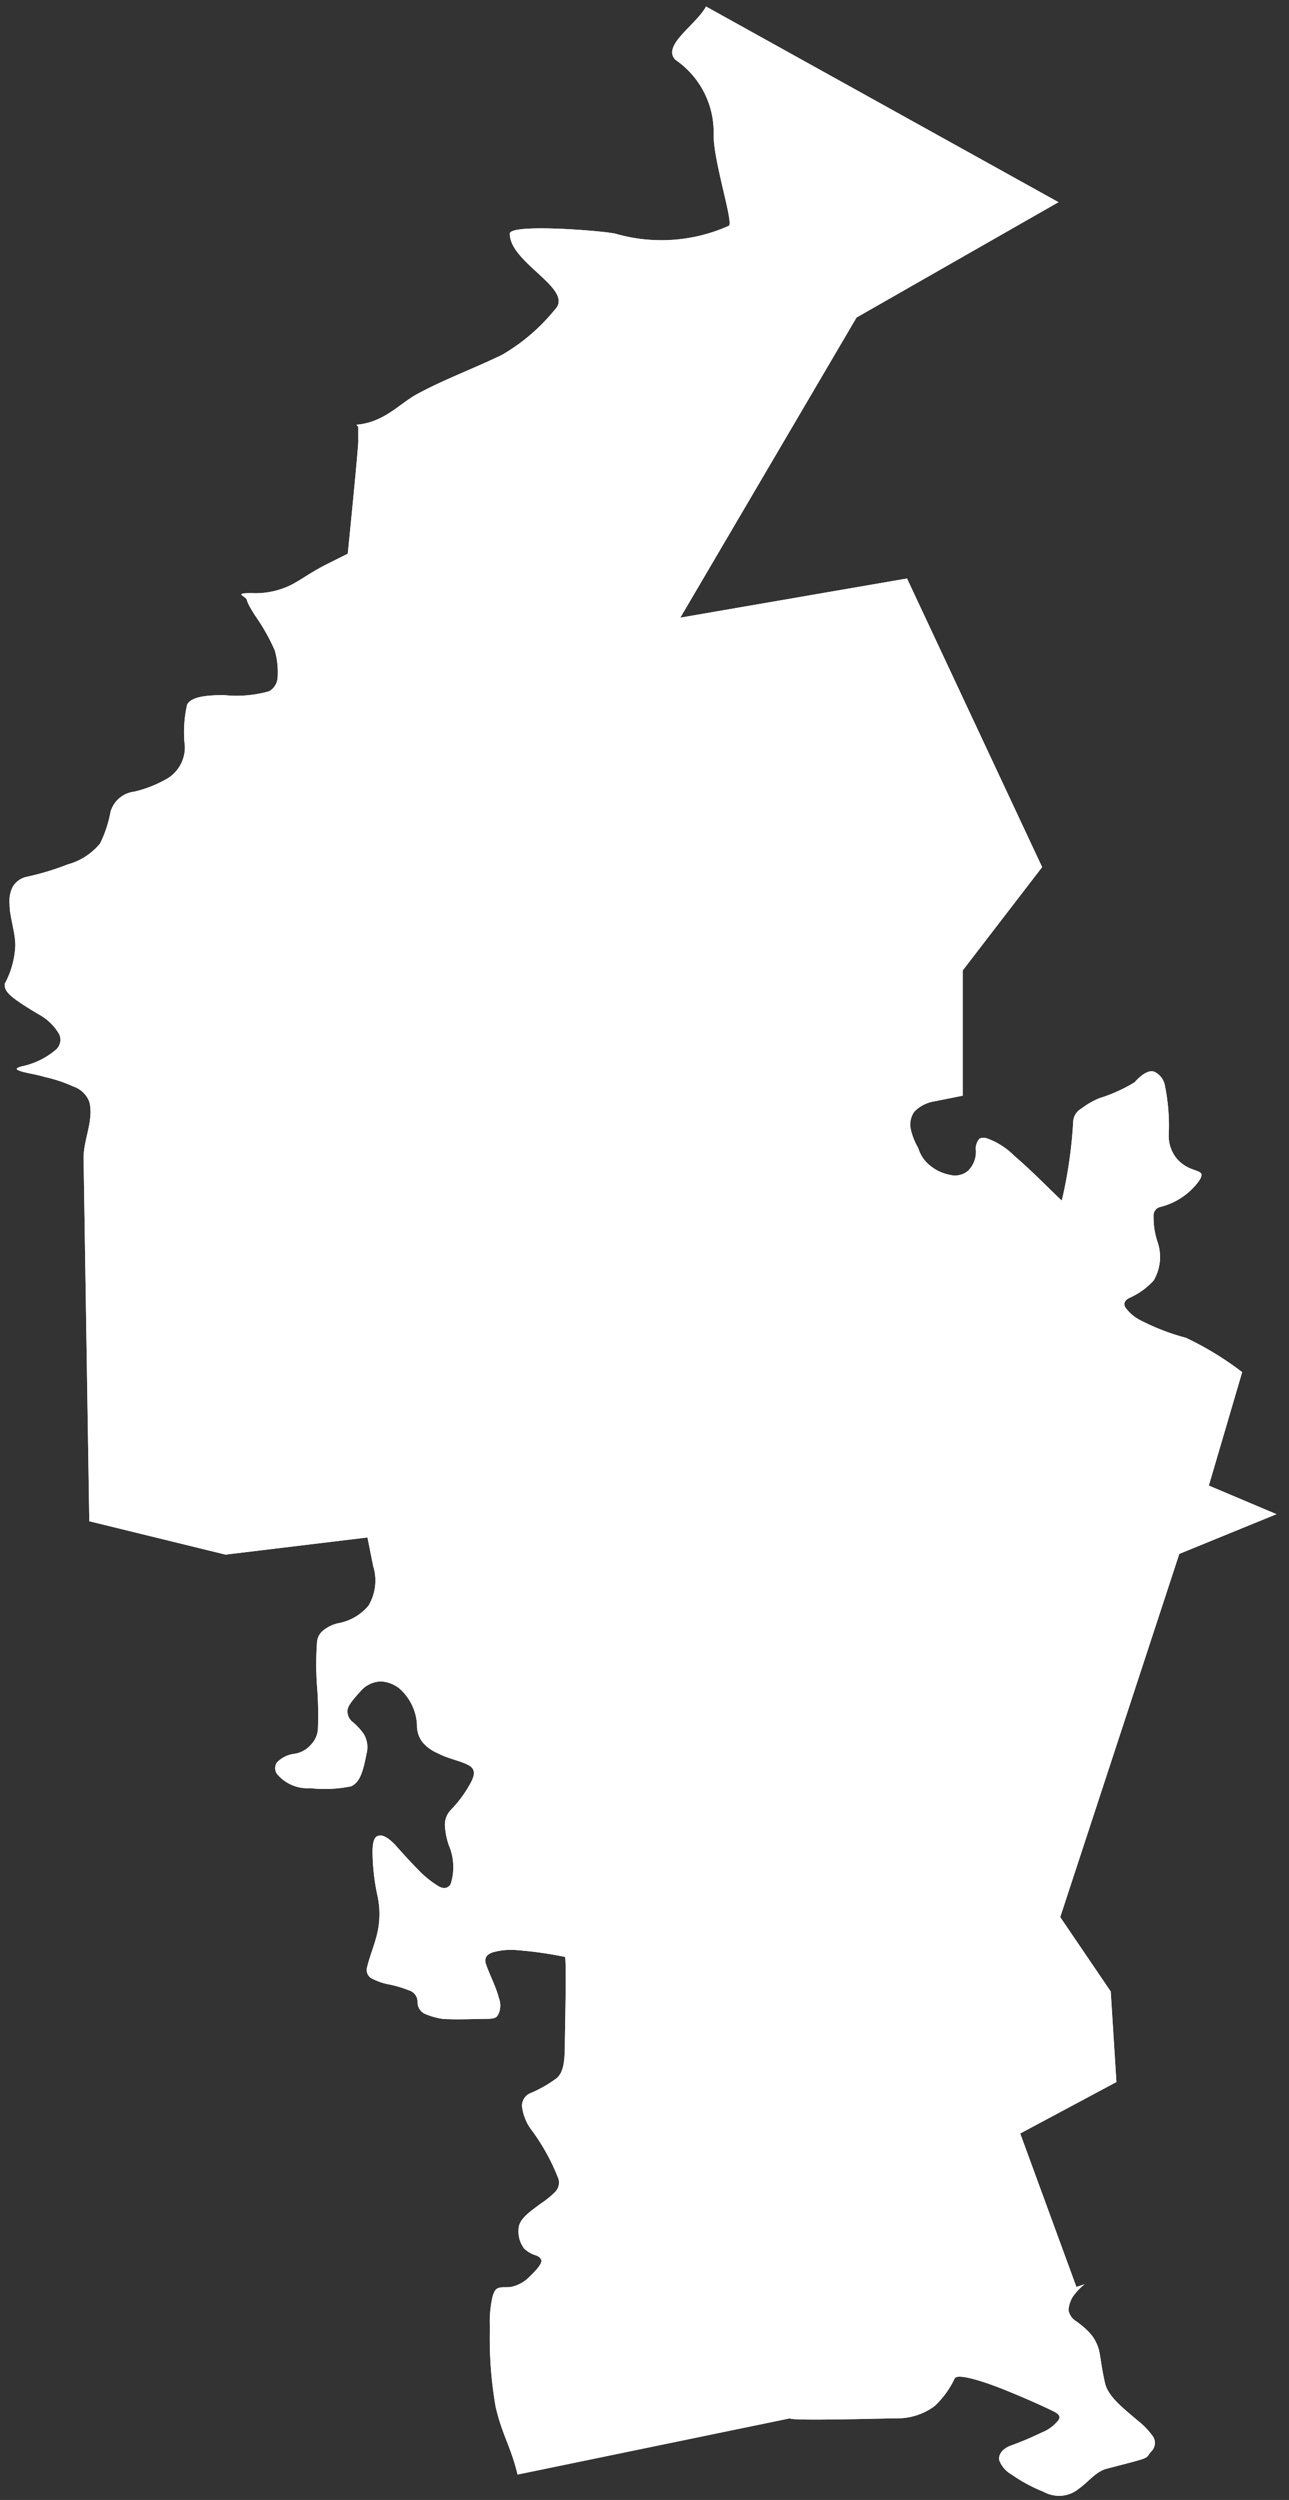 <svg id="Grupo_17013" data-name="Grupo 17013" xmlns="http://www.w3.org/2000/svg" xmlns:xlink="http://www.w3.org/1999/xlink" width="16.238" height="31.469" viewBox="0 0 16.238 31.469">
  <rect x="0" y="0" width="16.238" height="31.469" fill="#333333" stroke="none"/>
  <defs>
    <clipPath id="clip-path">
      <rect id="Rectángulo_10193" data-name="Rectángulo 10193" width="16.238" height="31.469" fill="#fff"/>
    </clipPath>
  </defs>
  <g id="Grupo_16733" data-name="Grupo 16733" clip-path="url(#clip-path)">
    <path id="Trazado_6184" data-name="Trazado 6184" d="M4.953,5.977v.168c.012,0-.132,1.428-.132,1.428l-.288.144c-.192.1-.312.192-.432.252a1.013,1.013,0,0,1-.492.1c-.24,0-.072.036-.06.084s.048.108.1.192a2.511,2.511,0,0,1,.252.444.992.992,0,0,1,.036.348.212.212,0,0,1-.108.168,1.505,1.505,0,0,1-.564.048c-.24,0-.42.024-.468.12A1.566,1.566,0,0,0,2.769,10a.46.46,0,0,1-.216.4,1.538,1.538,0,0,1-.42.168.353.353,0,0,0-.3.252,1.531,1.531,0,0,1-.132.4.8.8,0,0,1-.408.264,3.361,3.361,0,0,1-.516.156.268.268,0,0,0-.18.132.411.411,0,0,0-.036.216c0,.156.072.348.072.516a1.107,1.107,0,0,1-.132.48c-.012.1.06.168.42.384a.661.661,0,0,1,.264.252.166.166,0,0,1-.036.192.964.964,0,0,1-.444.216c-.072.024-.072.036,0,.06s.18.036.3.072a1.812,1.812,0,0,1,.36.12.325.325,0,0,1,.2.192c.06.228-.072.468-.072.708l.072,4.572,1.716.42,1.788-.216.072.36a.614.614,0,0,1-.06.5.651.651,0,0,1-.36.216.454.454,0,0,0-.216.1.211.211,0,0,0-.072.156,3.786,3.786,0,0,0,0,.528,4.528,4.528,0,0,1,.012.552.309.309,0,0,1-.084.192.344.344,0,0,1-.216.12.363.363,0,0,0-.216.108.126.126,0,0,0,0,.144.5.5,0,0,0,.42.18,1.65,1.65,0,0,0,.516-.024c.1-.048.144-.156.192-.408a.324.324,0,0,0-.036-.252.784.784,0,0,0-.132-.144.171.171,0,0,1-.072-.144c0-.06.06-.132.168-.252a.354.354,0,0,1,.252-.12.409.409,0,0,1,.228.084.65.65,0,0,1,.228.468.335.335,0,0,0,.072.216.5.5,0,0,0,.18.132c.132.072.3.1.4.156s.072.144,0,.264a1.514,1.514,0,0,1-.228.3.269.269,0,0,0-.072.2.944.944,0,0,0,.048.24.7.7,0,0,1,.024.492c-.036.06-.1.06-.156.024a1.219,1.219,0,0,1-.228-.18c-.156-.156-.312-.336-.324-.348-.108-.108-.168-.12-.216-.1s-.06.108-.06.2a2.7,2.7,0,0,0,.06.54,1.077,1.077,0,0,1,0,.48c-.036.156-.1.3-.132.444a.121.121,0,0,0,.072.132.756.756,0,0,0,.216.072,1.4,1.4,0,0,1,.24.072A.151.151,0,0,1,5.7,25.8a.161.161,0,0,0,.1.156.931.931,0,0,0,.216.06c.18.012.4,0,.54,0s.144-.024.168-.072a.26.26,0,0,0,0-.192c-.036-.144-.132-.324-.168-.444-.012-.072.024-.108.1-.132a.846.846,0,0,1,.312-.024,4.736,4.736,0,0,1,.588.084c.024,0,0,.984,0,1.08,0,.264-.024.372-.1.444a1.566,1.566,0,0,1-.336.192.17.17,0,0,0-.1.192.606.606,0,0,0,.12.276,2.618,2.618,0,0,1,.336.612.17.17,0,0,1-.048.168,1.18,1.18,0,0,1-.18.144c-.132.1-.276.192-.276.324a.353.353,0,0,0,.072.24.369.369,0,0,0,.144.084c.036.012.072.036.072.072s-.048.1-.144.192a.458.458,0,0,1-.228.132c-.06.012-.108,0-.156.012s-.06.036-.084.1a1.39,1.39,0,0,0-.036.4,4.968,4.968,0,0,0,.072,1c.084.36.192.5.276.852l3.432-.708c0,.036,1.2,0,1.356,0a.783.783,0,0,0,.468-.156,1.172,1.172,0,0,0,.252-.348c.036-.06.324.024.624.144s.612.264.648.288c.06.036.06.072.012.12a.49.49,0,0,1-.192.132,3.9,3.9,0,0,1-.4.168c-.108.048-.144.12-.132.18a.351.351,0,0,0,.156.18,1.976,1.976,0,0,0,.4.216.409.409,0,0,0,.252.048.394.394,0,0,0,.192-.084c.12-.084.216-.216.348-.252.6-.156.48-.12.564-.216a.149.149,0,0,0,.024-.192.972.972,0,0,0-.192-.2c-.168-.144-.36-.288-.408-.456-.06-.252-.06-.4-.1-.492s-.084-.168-.264-.3a.206.206,0,0,1-.1-.144.391.391,0,0,1,.048-.156.715.715,0,0,1,.156-.168L14,29.391l-.708-1.932,1.212-.648-.072-1.14-.636-.936,1.5-4.572,1.224-.5-.852-.36.42-1.428a3.957,3.957,0,0,0-.708-.432,2.812,2.812,0,0,1-.564-.216.536.536,0,0,1-.192-.156c-.036-.048-.024-.1.048-.132a.916.916,0,0,0,.3-.216.583.583,0,0,0,.048-.492.981.981,0,0,1-.048-.324.109.109,0,0,1,.072-.108.866.866,0,0,0,.4-.216c.1-.1.132-.156.132-.192s-.06-.048-.12-.072a.462.462,0,0,1-.192-.132.453.453,0,0,1-.1-.324,2.534,2.534,0,0,0-.048-.588.242.242,0,0,0-.132-.18c-.06-.024-.144.012-.252.132a1.958,1.958,0,0,1-.444.2,1.035,1.035,0,0,0-.228.132.2.2,0,0,0-.1.156,5.765,5.765,0,0,1-.144,1c-.084-.072-.36-.36-.6-.564a.919.919,0,0,0-.336-.216.128.128,0,0,0-.1,0,.192.192,0,0,0-.048.132.33.33,0,0,1-.1.276.254.254,0,0,1-.228.048.544.544,0,0,1-.252-.12.432.432,0,0,1-.144-.216.805.805,0,0,1-.1-.264.289.289,0,0,1,.048-.192.447.447,0,0,1,.252-.132l.36-.072V12.818l1-1.3L11.866,7.885,9.01,8.378,11.23,4.6l2.544-1.452L9.334.685c-.12.228-.564.492-.384.672a1.105,1.105,0,0,1,.48.948c0,.336.252,1.1.192,1.14a2.081,2.081,0,0,1-1.428.1c-.144-.036-1.332-.132-1.332,0,0,.372.828.7.564.96a2.423,2.423,0,0,1-.66.564c-.348.168-.732.312-1.044.48-.24.12-.432.372-.792.4Z" transform="translate(-0.44 -0.603)" fill="#fff" fill-rule="evenodd"/>
    <path id="Trazado_6185" data-name="Trazado 6185" d="M4.953,5.977v.168c.012,0-.132,1.428-.132,1.428l-.288.144c-.192.1-.312.192-.432.252a1.013,1.013,0,0,1-.492.1c-.24,0-.072.036-.06.084s.048.108.1.192a2.511,2.511,0,0,1,.252.444.992.992,0,0,1,.036.348.212.212,0,0,1-.108.168,1.505,1.505,0,0,1-.564.048c-.24,0-.42.024-.468.12A1.566,1.566,0,0,0,2.769,10a.46.46,0,0,1-.216.4,1.538,1.538,0,0,1-.42.168.353.353,0,0,0-.3.252,1.531,1.531,0,0,1-.132.4.8.8,0,0,1-.408.264,3.361,3.361,0,0,1-.516.156.268.268,0,0,0-.18.132.411.411,0,0,0-.036.216c0,.156.072.348.072.516a1.107,1.107,0,0,1-.132.48c-.012.1.06.168.42.384a.661.661,0,0,1,.264.252.166.166,0,0,1-.036.192.964.964,0,0,1-.444.216c-.072.024-.072.036,0,.06s.18.036.3.072a1.812,1.812,0,0,1,.36.12.325.325,0,0,1,.2.192c.06.228-.072.468-.072.708l.072,4.572,1.716.42,1.788-.216.072.36a.614.614,0,0,1-.06.5.651.651,0,0,1-.36.216.454.454,0,0,0-.216.1.211.211,0,0,0-.072.156,3.786,3.786,0,0,0,0,.528,4.528,4.528,0,0,1,.012.552.309.309,0,0,1-.084.192.344.344,0,0,1-.216.12.363.363,0,0,0-.216.108.126.126,0,0,0,0,.144.5.5,0,0,0,.42.18,1.65,1.65,0,0,0,.516-.024c.1-.048.144-.156.192-.408a.324.324,0,0,0-.036-.252.784.784,0,0,0-.132-.144.171.171,0,0,1-.072-.144c0-.06.06-.132.168-.252a.354.354,0,0,1,.252-.12.409.409,0,0,1,.228.084.65.65,0,0,1,.228.468.335.335,0,0,0,.072.216.5.5,0,0,0,.18.132c.132.072.3.1.4.156s.072.144,0,.264a1.514,1.514,0,0,1-.228.3.269.269,0,0,0-.072.2.944.944,0,0,0,.048.24.7.7,0,0,1,.024.492c-.036.06-.1.06-.156.024a1.219,1.219,0,0,1-.228-.18c-.156-.156-.312-.336-.324-.348-.108-.108-.168-.12-.216-.1s-.06.108-.06.2a2.7,2.7,0,0,0,.06.54,1.077,1.077,0,0,1,0,.48c-.036.156-.1.3-.132.444a.121.121,0,0,0,.072.132.756.756,0,0,0,.216.072,1.4,1.4,0,0,1,.24.072A.151.151,0,0,1,5.7,25.8a.161.161,0,0,0,.1.156.931.931,0,0,0,.216.06c.18.012.4,0,.54,0s.144-.024.168-.072a.26.26,0,0,0,0-.192c-.036-.144-.132-.324-.168-.444-.012-.072.024-.108.1-.132a.846.846,0,0,1,.312-.024,4.736,4.736,0,0,1,.588.084c.024,0,0,.984,0,1.08,0,.264-.024.372-.1.444a1.566,1.566,0,0,1-.336.192.17.17,0,0,0-.1.192.606.606,0,0,0,.12.276,2.618,2.618,0,0,1,.336.612.17.17,0,0,1-.048.168,1.18,1.18,0,0,1-.18.144c-.132.1-.276.192-.276.324a.353.353,0,0,0,.072.24.369.369,0,0,0,.144.084c.036.012.072.036.072.072s-.048.1-.144.192a.458.458,0,0,1-.228.132c-.06.012-.108,0-.156.012s-.06.036-.084.1a1.39,1.39,0,0,0-.036.4,4.968,4.968,0,0,0,.072,1c.084.36.192.5.276.852l3.432-.708c0,.036,1.2,0,1.356,0a.783.783,0,0,0,.468-.156,1.172,1.172,0,0,0,.252-.348c.036-.06.324.024.624.144s.612.264.648.288c.06.036.06.072.012.12a.49.49,0,0,1-.192.132,3.9,3.9,0,0,1-.4.168c-.108.048-.144.12-.132.18a.351.351,0,0,0,.156.18,1.976,1.976,0,0,0,.4.216.409.409,0,0,0,.252.048.394.394,0,0,0,.192-.084c.12-.084.216-.216.348-.252.6-.156.48-.12.564-.216a.149.149,0,0,0,.024-.192.972.972,0,0,0-.192-.2c-.168-.144-.36-.288-.408-.456-.06-.252-.06-.4-.1-.492s-.084-.168-.264-.3a.206.206,0,0,1-.1-.144.391.391,0,0,1,.048-.156.715.715,0,0,1,.156-.168L14,29.391l-.708-1.932,1.212-.648-.072-1.14-.636-.936,1.5-4.572,1.224-.5-.852-.36.42-1.428a3.957,3.957,0,0,0-.708-.432,2.812,2.812,0,0,1-.564-.216.536.536,0,0,1-.192-.156c-.036-.048-.024-.1.048-.132a.916.916,0,0,0,.3-.216.583.583,0,0,0,.048-.492.981.981,0,0,1-.048-.324.109.109,0,0,1,.072-.108.866.866,0,0,0,.4-.216c.1-.1.132-.156.132-.192s-.06-.048-.12-.072a.462.462,0,0,1-.192-.132.453.453,0,0,1-.1-.324,2.534,2.534,0,0,0-.048-.588.242.242,0,0,0-.132-.18c-.06-.024-.144.012-.252.132a1.958,1.958,0,0,1-.444.2,1.035,1.035,0,0,0-.228.132.2.2,0,0,0-.1.156,5.765,5.765,0,0,1-.144,1c-.084-.072-.36-.36-.6-.564a.919.919,0,0,0-.336-.216.128.128,0,0,0-.1,0,.192.192,0,0,0-.048.132.33.33,0,0,1-.1.276.254.254,0,0,1-.228.048.544.544,0,0,1-.252-.12.432.432,0,0,1-.144-.216.805.805,0,0,1-.1-.264.289.289,0,0,1,.048-.192.447.447,0,0,1,.252-.132l.36-.072V12.818l1-1.3L11.866,7.885,9.01,8.378,11.23,4.6l2.544-1.452L9.334.685c-.12.228-.564.492-.384.672a1.105,1.105,0,0,1,.48.948c0,.336.252,1.1.192,1.14a2.081,2.081,0,0,1-1.428.1c-.144-.036-1.332-.132-1.332,0,0,.372.828.7.564.96a2.423,2.423,0,0,1-.66.564c-.348.168-.732.312-1.044.48-.24.12-.432.372-.792.4Z" transform="translate(-0.44 -0.603)" fill="#fff"/>
  </g>
</svg>
